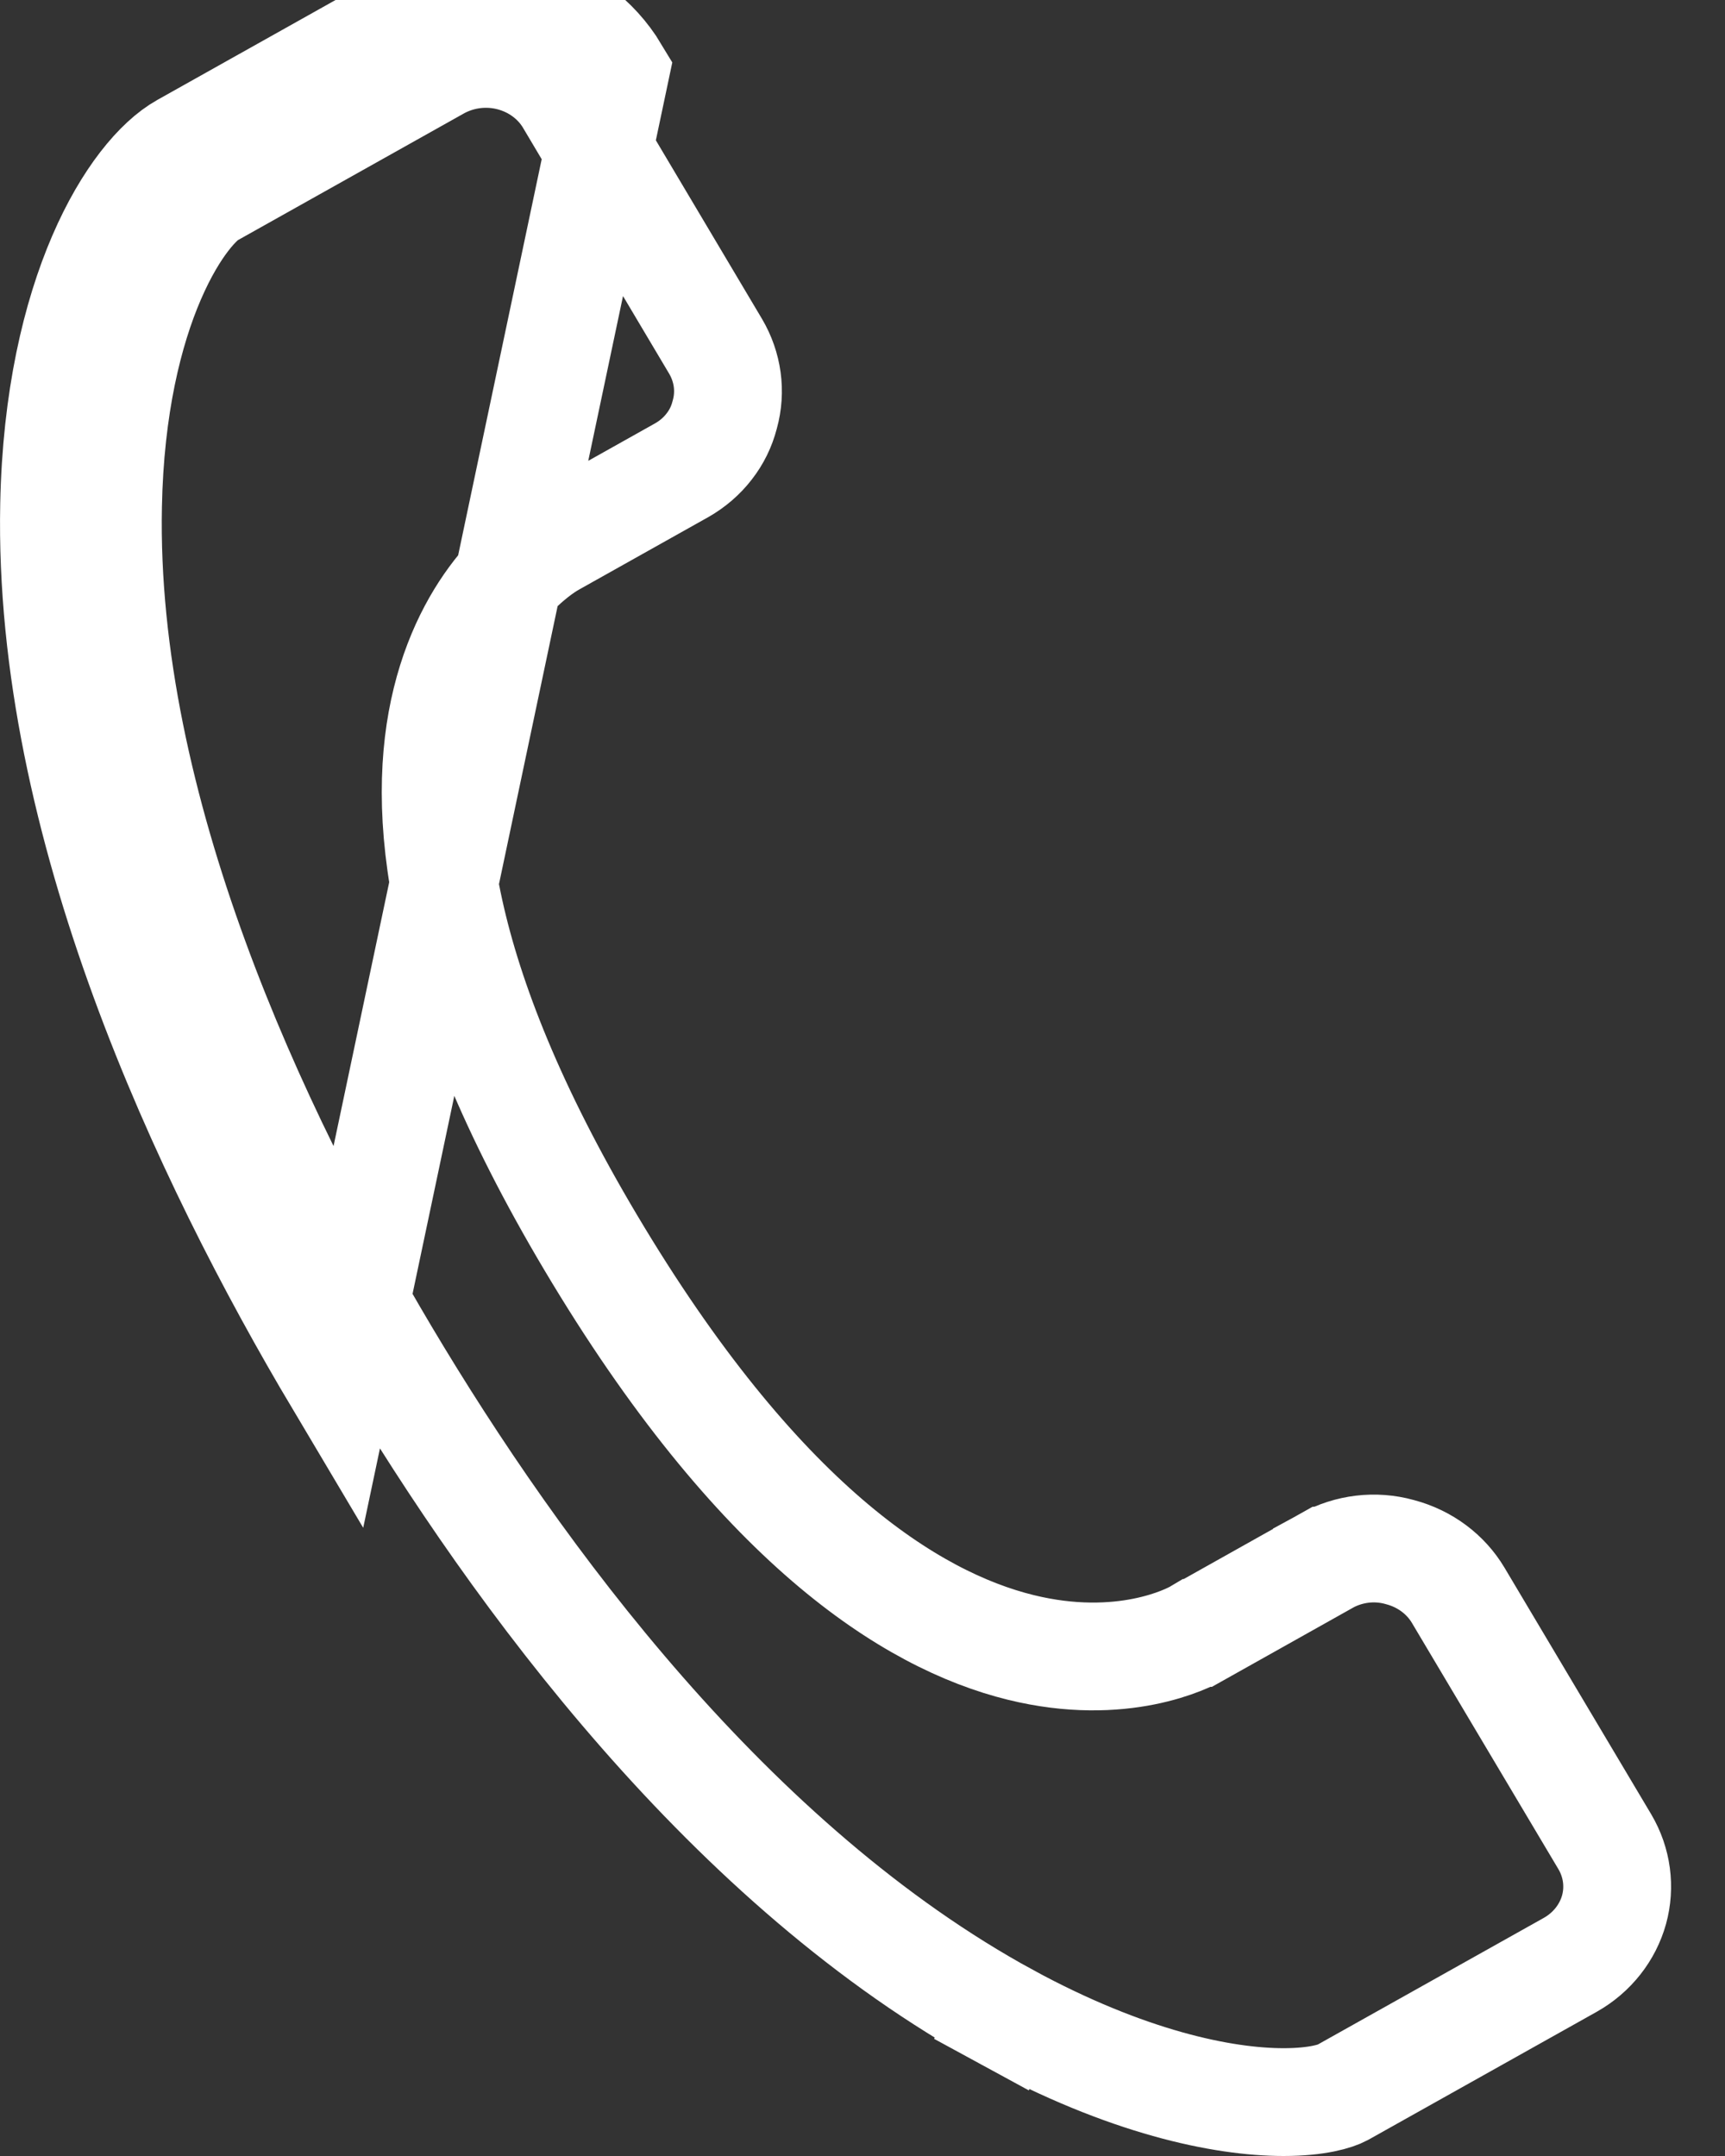 <svg width="16" height="20" viewBox="0 0 16 20" fill="none" xmlns="http://www.w3.org/2000/svg">
<rect x="0" y="0" width="16" height="20" fill="#333333" stroke="none"/>
<path d="M1.002 4.692C1.02 3.768 1.194 3.067 1.404 2.581C1.622 2.076 1.855 1.851 1.949 1.799L1.949 1.799L4.064 0.613C4.268 0.501 4.512 0.47 4.741 0.53C4.97 0.59 5.162 0.733 5.278 0.925L6.637 3.212C6.637 3.212 6.637 3.212 6.637 3.212C6.751 3.405 6.782 3.631 6.723 3.844L6.723 3.844L6.721 3.851C6.694 3.956 6.646 4.055 6.577 4.143C6.509 4.231 6.423 4.305 6.323 4.362C6.323 4.362 6.323 4.362 6.323 4.362L5.123 5.035L5.122 5.035L5.122 5.035L5.116 5.039C5.015 5.096 4.386 5.492 4.138 6.501C3.898 7.476 4.019 9.07 5.477 11.523C7.026 14.129 8.445 15.03 9.467 15.282L9.467 15.282C10.409 15.514 11.024 15.198 11.108 15.148C11.108 15.148 11.108 15.148 11.108 15.148L11.108 15.148L11.11 15.148L12.306 14.477C12.307 14.477 12.307 14.476 12.307 14.476C12.407 14.421 12.519 14.385 12.635 14.371C12.751 14.357 12.869 14.366 12.981 14.397L12.981 14.397L12.988 14.399C13.218 14.46 13.41 14.605 13.525 14.798C13.525 14.798 13.525 14.798 13.525 14.798L14.886 17.086C14.886 17.086 14.886 17.086 14.886 17.086C14.999 17.278 15.029 17.503 14.971 17.715C14.912 17.926 14.769 18.111 14.566 18.226L12.45 19.412L12.45 19.412C12.393 19.443 12.222 19.5 11.906 19.5H11.906C11.342 19.5 10.452 19.317 9.342 18.713L9.103 19.152L9.342 18.713C6.784 17.318 4.802 14.625 3.574 12.561L3.574 12.561C2.346 10.495 0.945 7.495 1.002 4.692ZM1.002 4.692L0.502 4.682M1.002 4.692L0.502 4.682M0.502 4.682C0.442 7.632 1.906 10.734 3.144 12.816L5.706 0.668C5.522 0.361 5.221 0.138 4.868 0.046C4.515 -0.046 4.139 0.001 3.821 0.176L1.704 1.363C1.242 1.622 0.541 2.719 0.502 4.682Z" stroke="white"/>
</svg>
